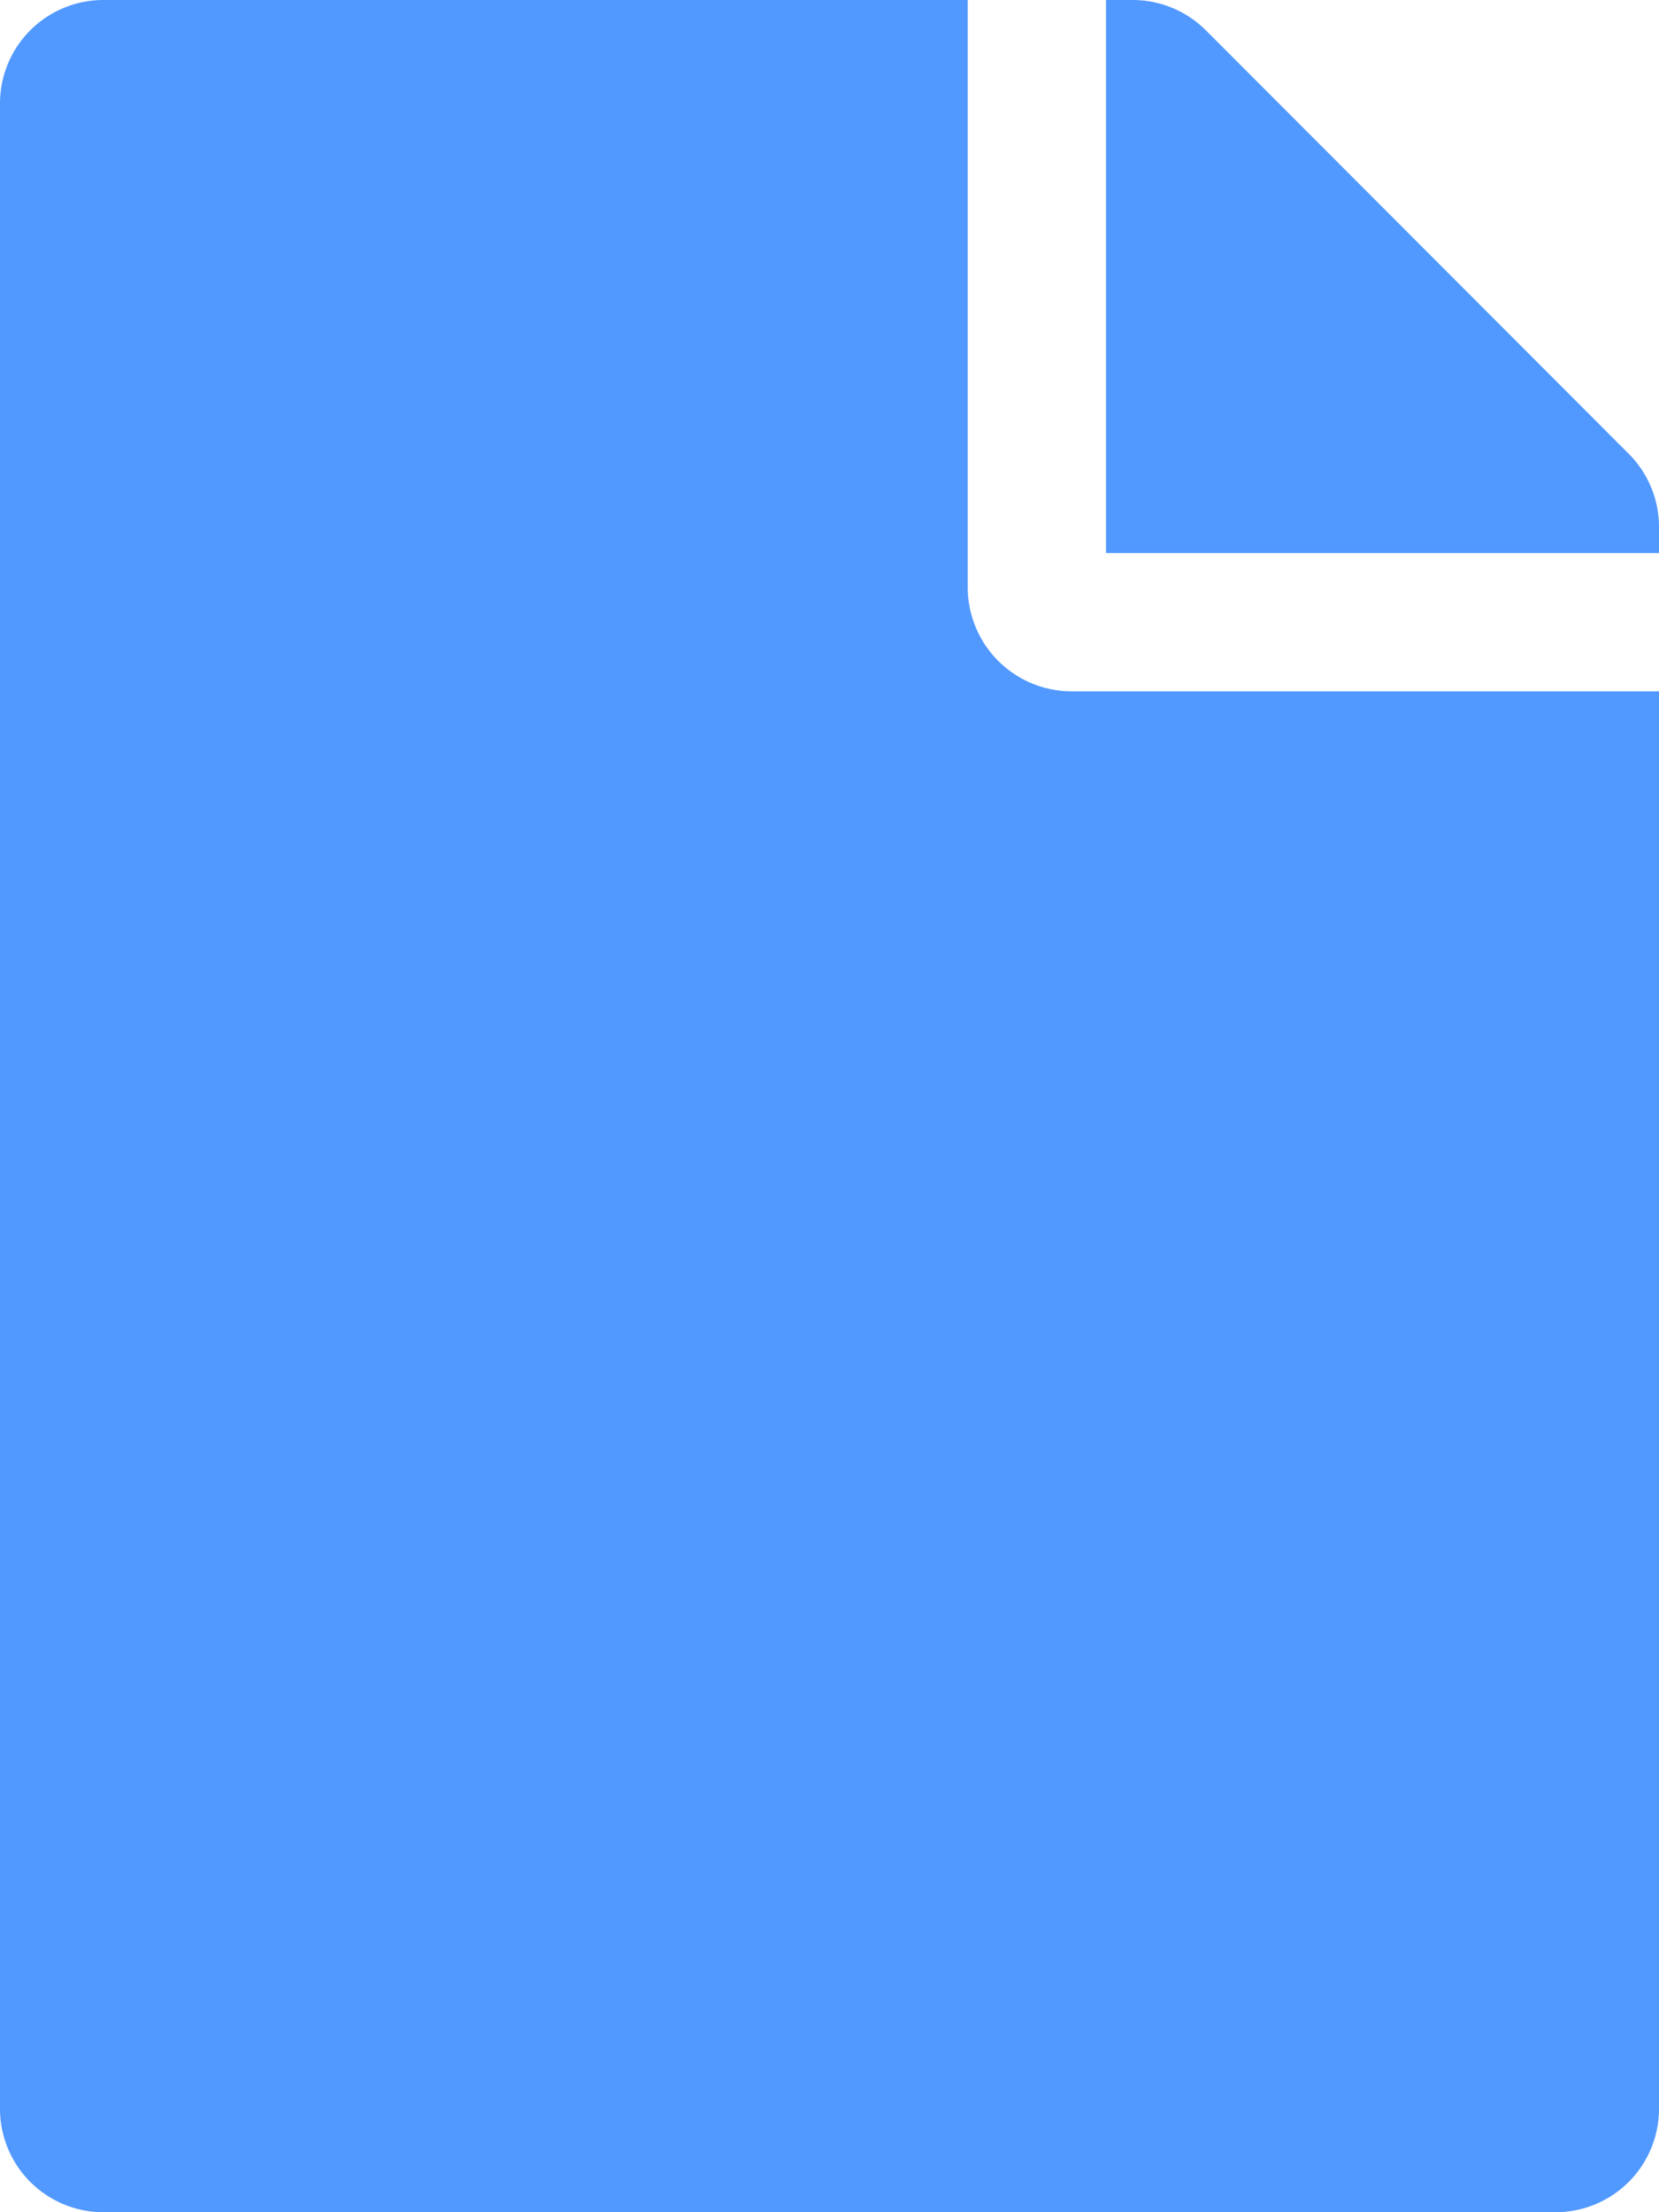 <svg xmlns="http://www.w3.org/2000/svg" width="12" height="16" viewBox="0 0 12 16">
  <path id="file" d="M7,4.25V0H.75A.748.748,0,0,0,0,.75v14.5A.748.748,0,0,0,.75,16h10.5a.748.748,0,0,0,.75-.75V5H7.75A.752.752,0,0,1,7,4.25Zm5-.441V4H8V0h.191a.749.749,0,0,1,.531.219l3.059,3.063A.748.748,0,0,1,12,3.809Z" fill="#5199ff"/>
</svg>
